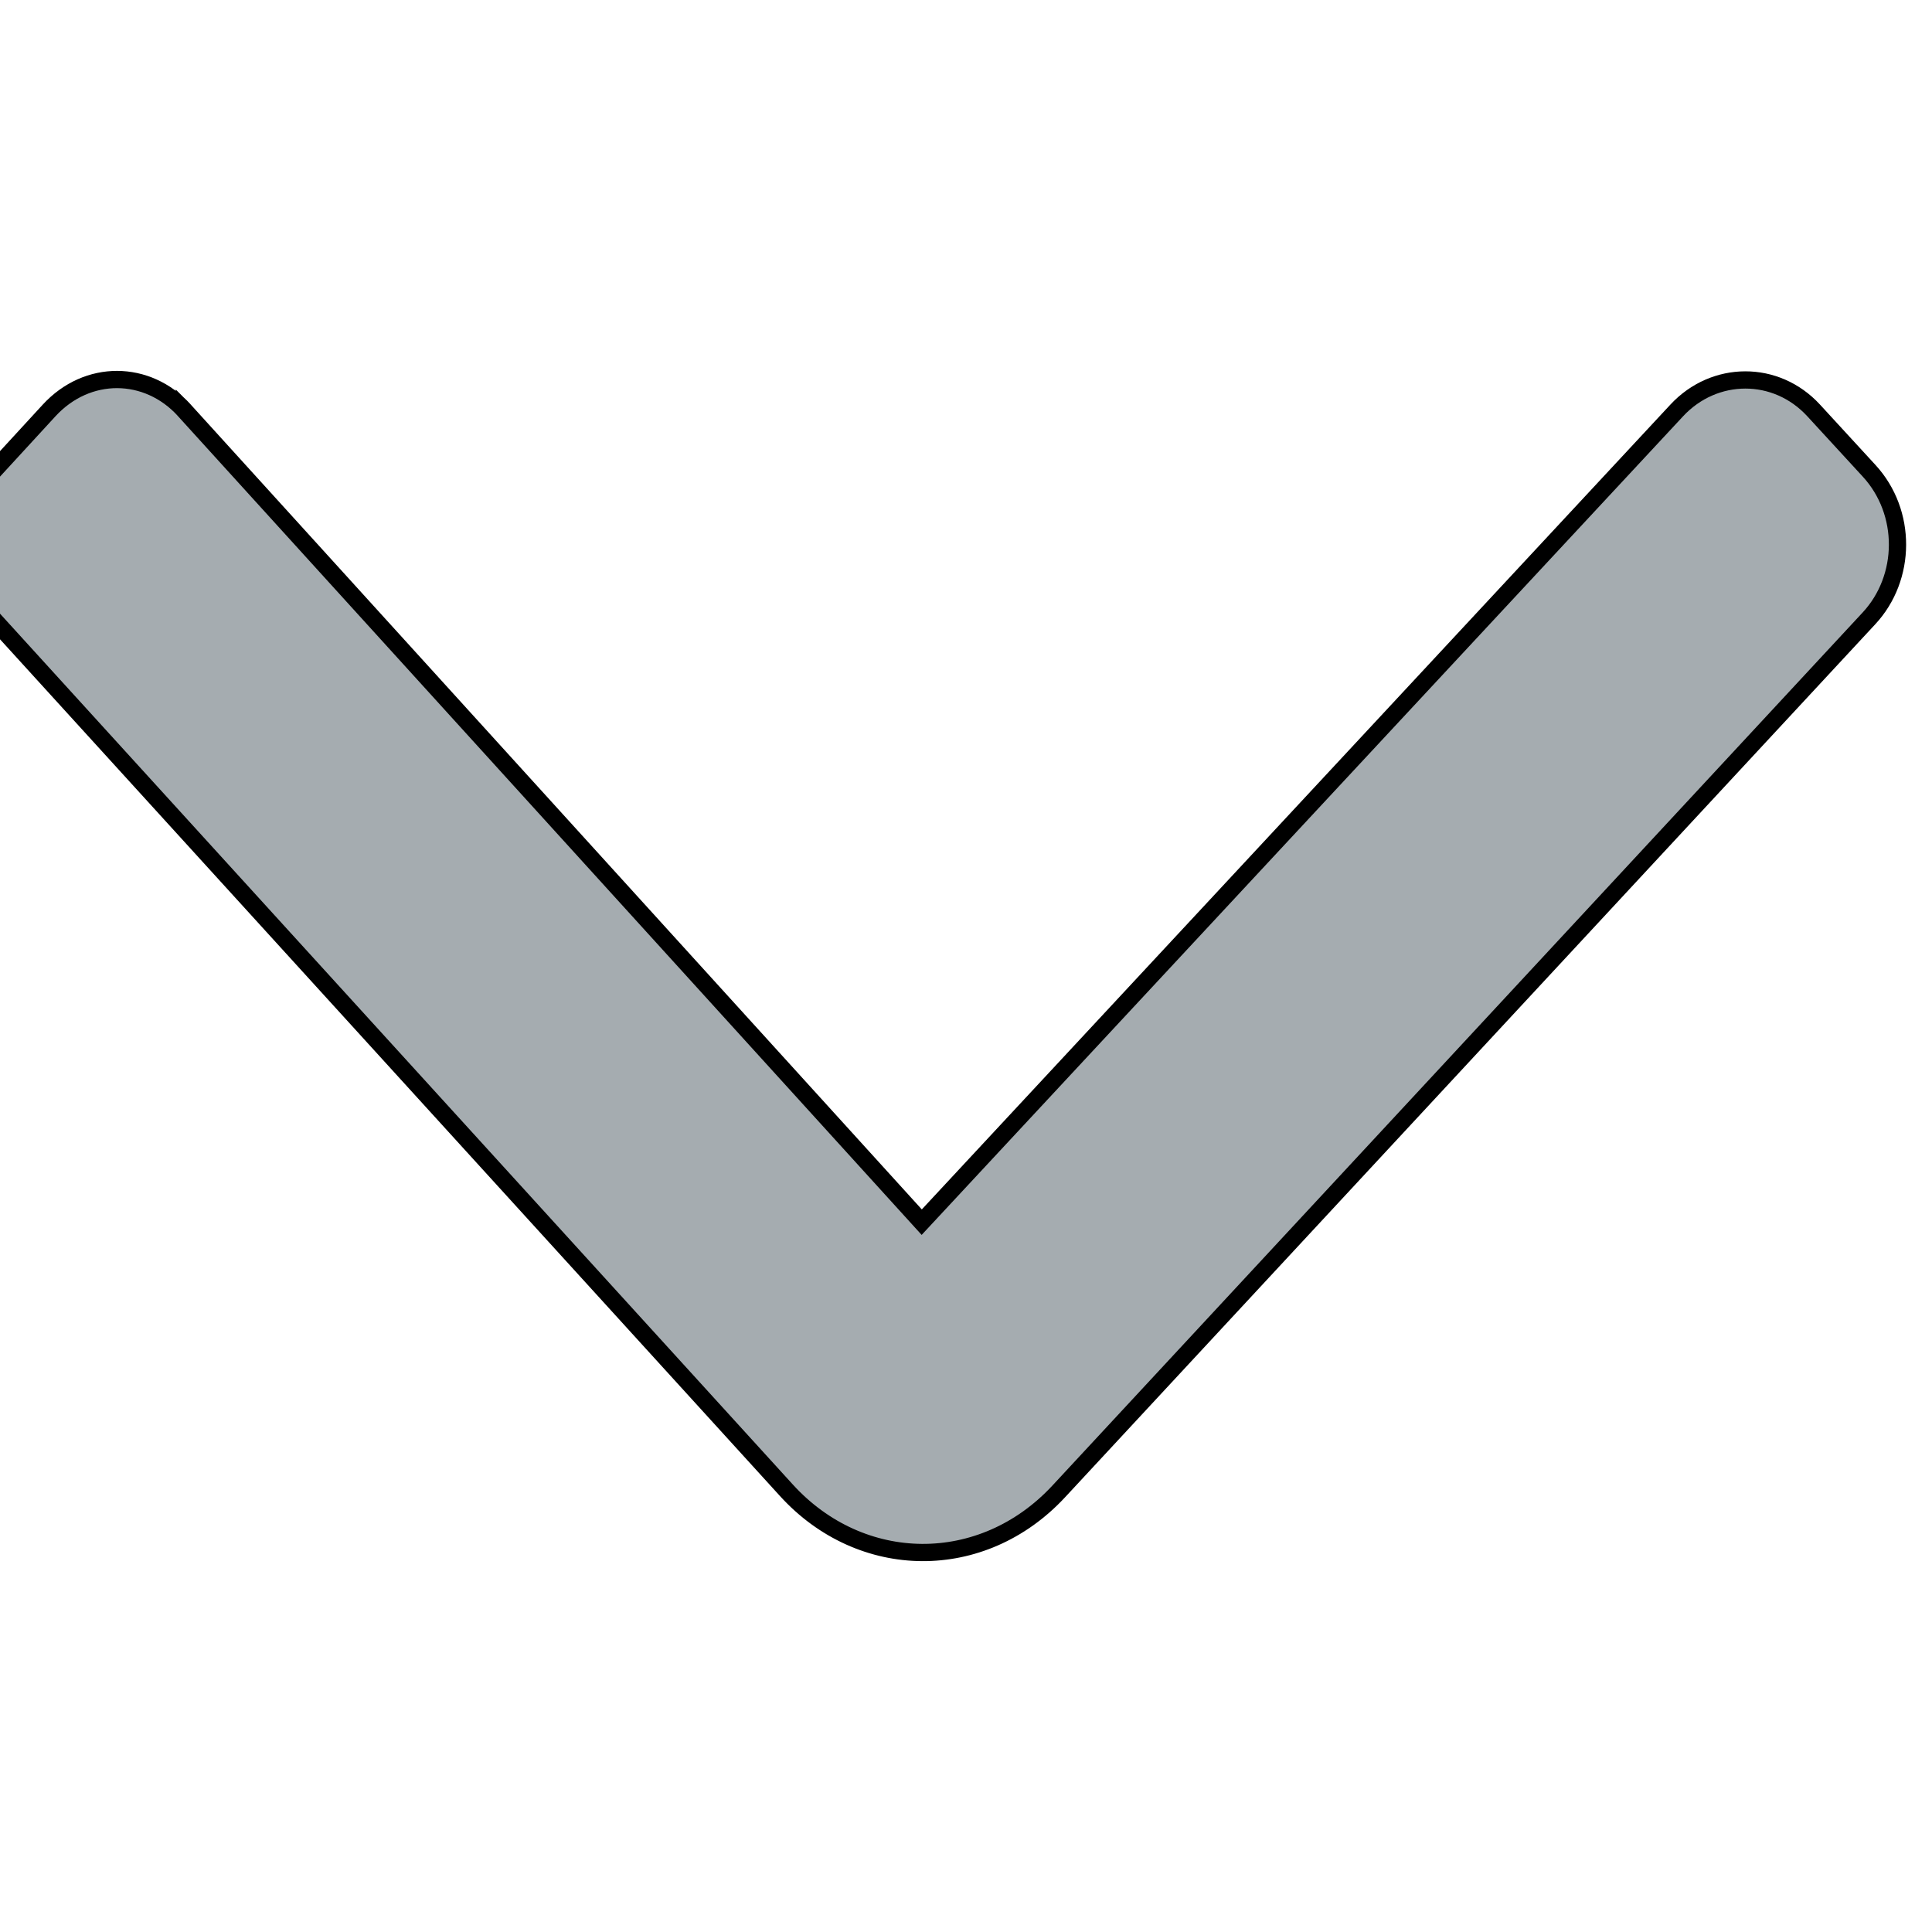 <svg width="112" height="112" xmlns="http://www.w3.org/2000/svg">

 <g>
  <title>Layer 1</title>
  <path transform="rotate(-90 54 56)" stroke="null" id="svg_1" d="m86.211,12.691c2.369,-2.152 2.401,-5.631 -0.004,-7.843l-3.496,-3.213c-2.373,-2.18 -6.262,-2.156 -8.553,-0.067l-50.55,46.02c-4.76,4.333 -4.841,11.354 -0.067,15.788l50.614,46.972c2.352,2.184 6.148,2.219 8.553,0.007l3.496,-3.213c2.373,-2.18 2.345,-5.761 0.004,-7.938l-47.058,-43.77l47.058,-42.744l0.004,0z" fill-rule="evenodd" fill="#a5acb0"/>
  <path id="svg_3" d="m592,53.2l-47,-11.2l-145,29" opacity="NaN" fill="#a5acb0"/>
 </g>
</svg>